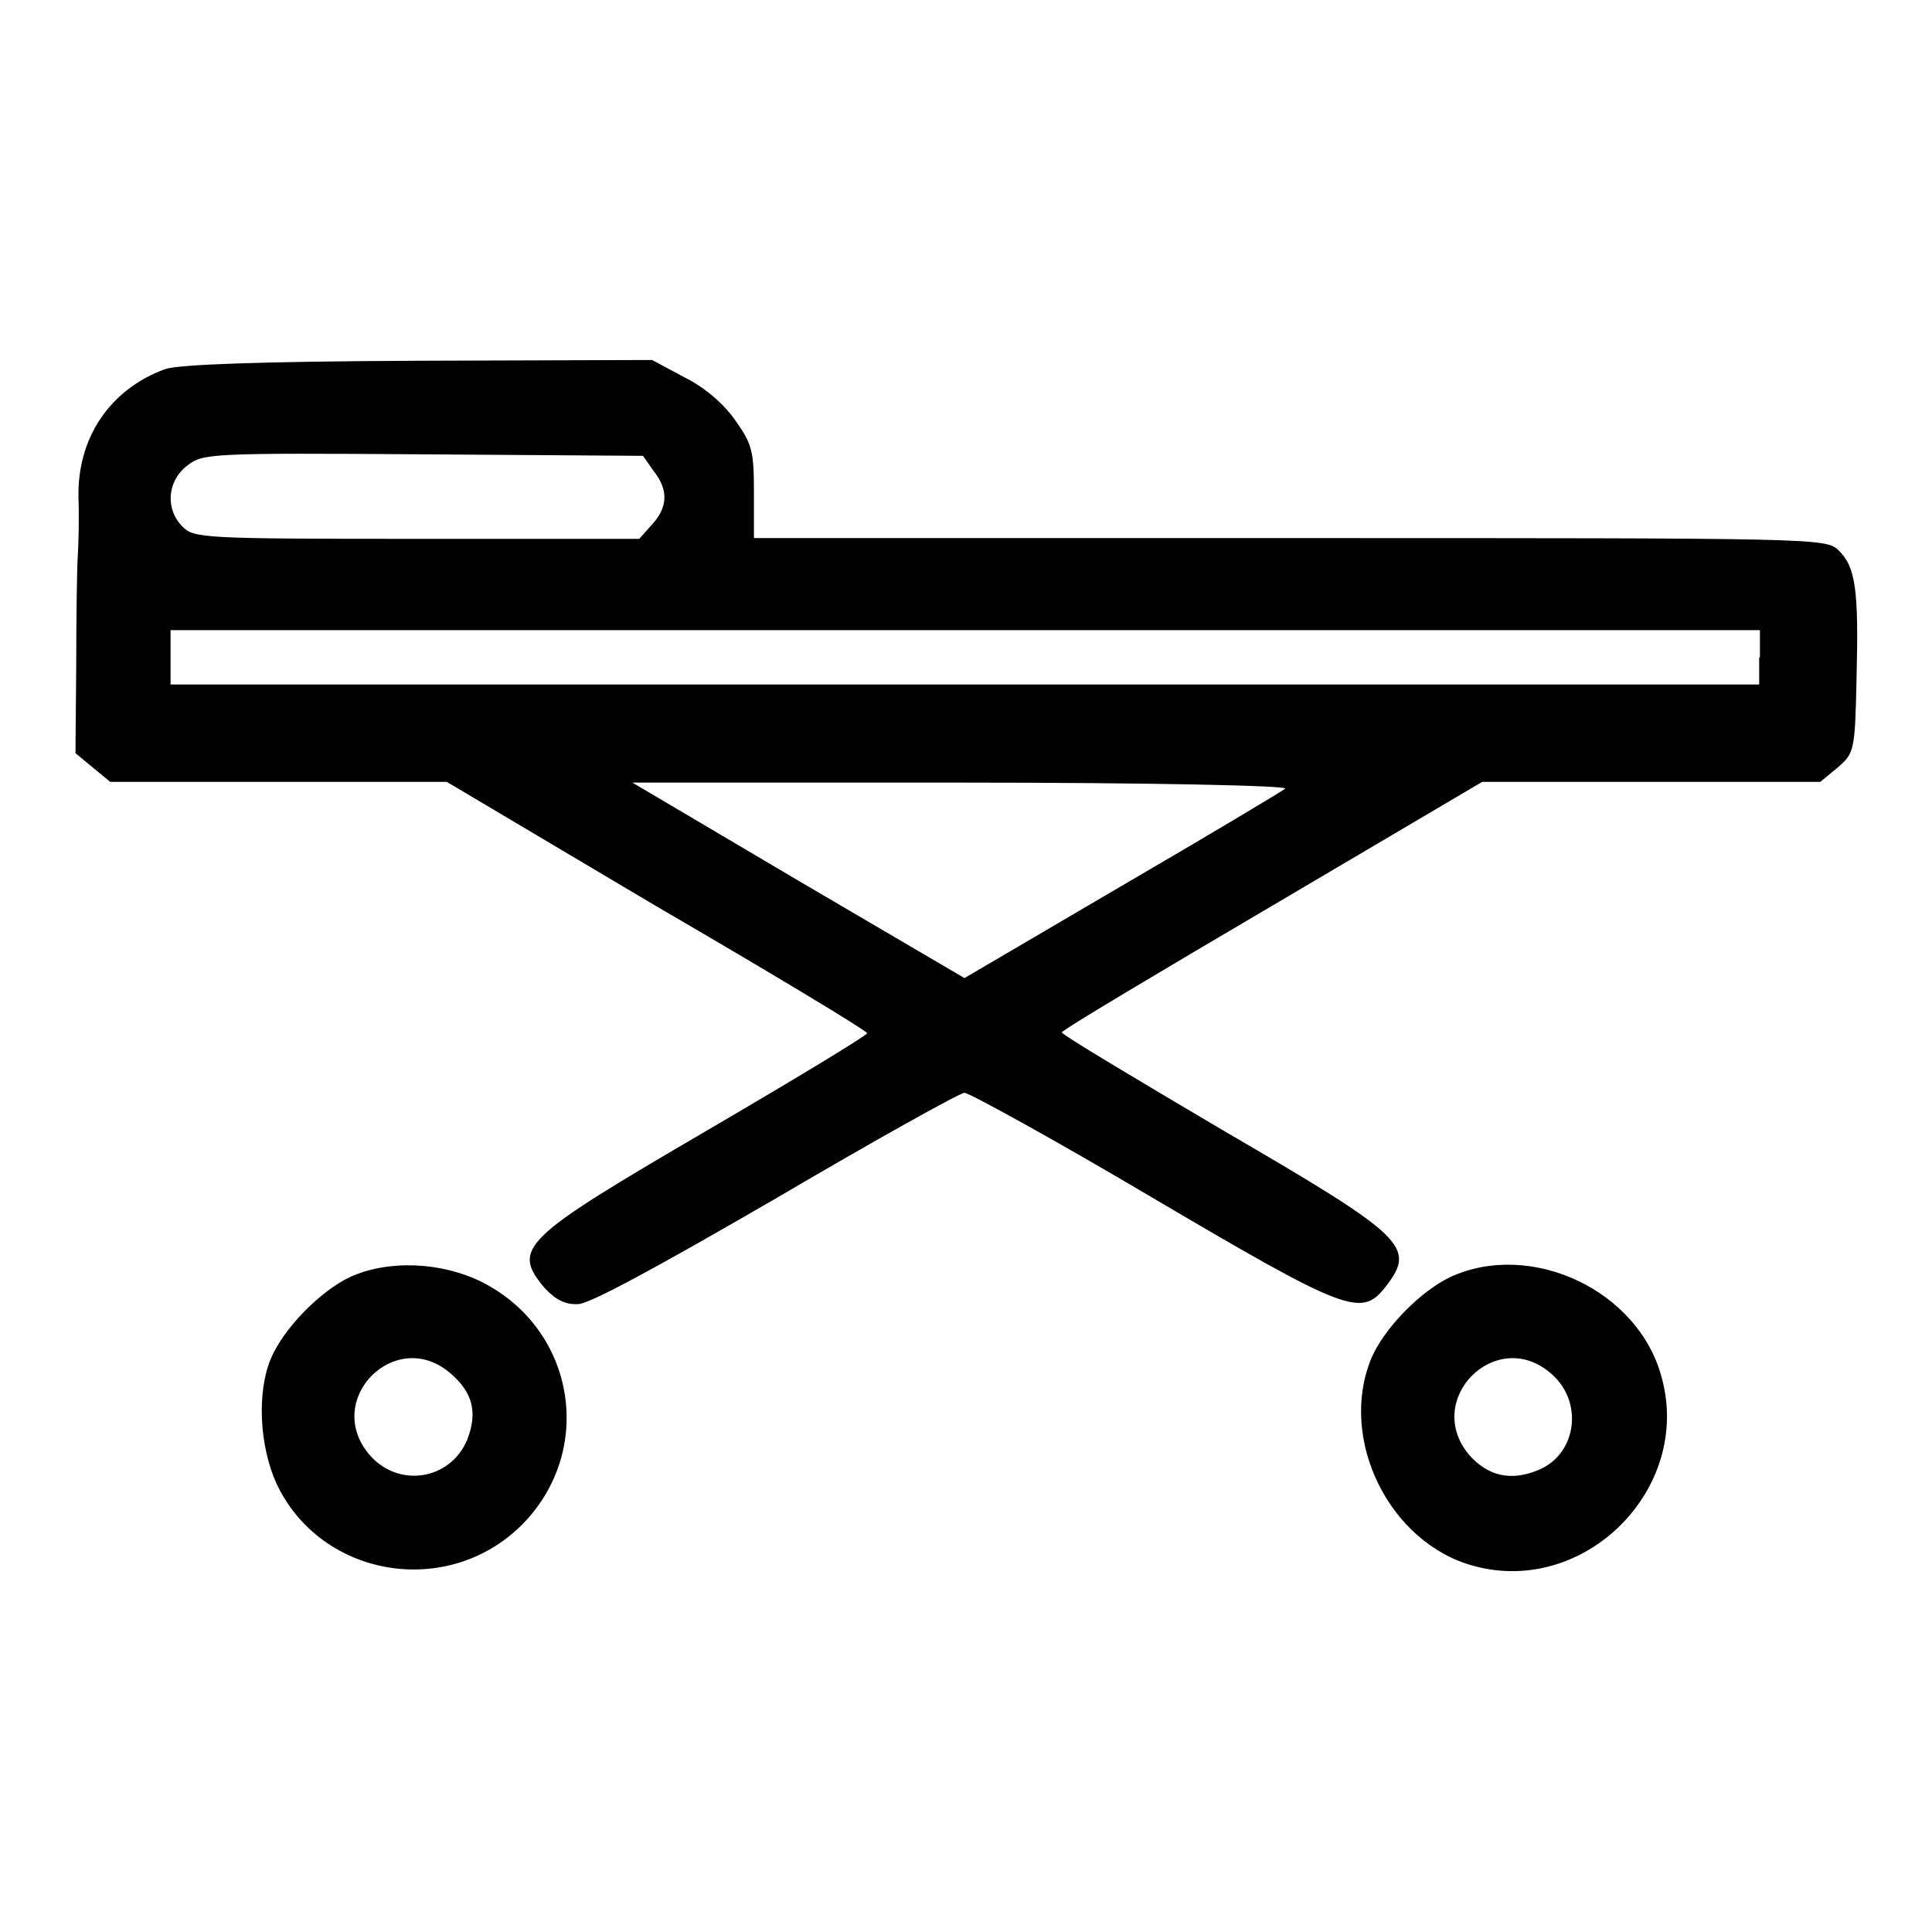 <?xml version="1.0" encoding="utf-8"?>
<!-- Svg Vector Icons : http://www.onlinewebfonts.com/icon -->
<!DOCTYPE svg PUBLIC "-//W3C//DTD SVG 1.1//EN" "http://www.w3.org/Graphics/SVG/1.1/DTD/svg11.dtd">
<svg version="1.1" xmlns="http://www.w3.org/2000/svg" xmlns:xlink="http://www.w3.org/1999/xlink" x="0px" y="0px" viewBox="0 0 256 256" enable-background="new 0 0 256 256" xml:space="preserve">
<g><g><g><path fill="#000000" d="M21.9,48.9c-7.4,2.7-11.7,9.2-11.5,17.1c0.1,2.8,0,6.2-0.1,7.8c-0.1,1.5-0.2,8.1-0.2,14.4L10,99.8l2.3,1.9l2.3,1.9h22.3h22.3L87,120.1c15.3,8.9,27.9,16.5,27.9,16.8s-9.6,6.1-21.4,13c-24.3,14.2-25.8,15.5-21.3,20.8c1.4,1.5,2.7,2.2,4.4,2.1c1.5,0,10.5-4.9,26.2-14c13.1-7.7,24.4-14,25-14s11.9,6.2,24.9,13.9c25.8,15.2,27.7,15.9,30.9,11.8c4.1-5.3,2.7-6.6-21.5-20.7c-11.7-6.9-21.4-12.7-21.4-13s12.6-7.8,27.9-16.8l27.8-16.4h22.4h22.4l2.3-1.9c2.2-1.9,2.3-2.2,2.5-11.8c0.3-11.7-0.1-14.8-2.4-17c-1.7-1.6-2.9-1.6-72.6-1.6H99.9v-6c0-5.4-0.2-6.4-2.4-9.5c-1.5-2.2-4-4.4-6.8-5.8l-4.3-2.3l-30.9,0.1C33.9,47.9,23.8,48.3,21.9,48.9z M86.6,62.4c2,2.5,1.9,4.8-0.2,7.1l-1.7,1.9H55.2c-28.3,0-29.5-0.1-31-1.6c-2.3-2.3-2.1-6,0.6-8.1c2.1-1.6,2.7-1.7,31.3-1.5l29.1,0.2L86.6,62.4z M233.1,87.1v3.6H127.8H22.6v-3.6v-3.6h105.3h105.3V87.1L233.1,87.1z M170.3,104.5c-0.5,0.4-10.2,6.2-21.7,12.9l-20.8,12.2l-22-12.9l-22-13h43.7C152.5,103.7,170.8,104.1,170.3,104.5z"/><path fill="#000000" d="M46.4,169.2c-4,1.9-8.8,6.8-10.5,10.8c-1.9,4.5-1.5,11.6,0.7,16.5c5.8,12.5,22.6,15.4,32.5,5.6c9.8-9.8,7.2-25.9-5.2-32.2C58.5,167.2,51.5,166.9,46.4,169.2z M59.6,181.9c3.1,2.6,3.7,5.3,2.3,8.9c-2.3,5.4-9.2,6.4-13,1.9C42.8,185.4,52.4,175.8,59.6,181.9z"/><path fill="#000000" d="M192.2,169.2c-4,1.9-8.8,6.8-10.5,10.8c-4.4,10.7,2.4,24.5,13.6,27.5c14.7,4,28.9-10.2,24.9-24.9C217.2,171,202.9,164.3,192.2,169.2z M205.4,181.9c4.5,3.7,3.6,10.8-1.6,12.9c-3.6,1.5-6.7,0.8-9.2-2.1C188.6,185.4,198.2,175.8,205.4,181.9z"/></g></g></g>
</svg>
